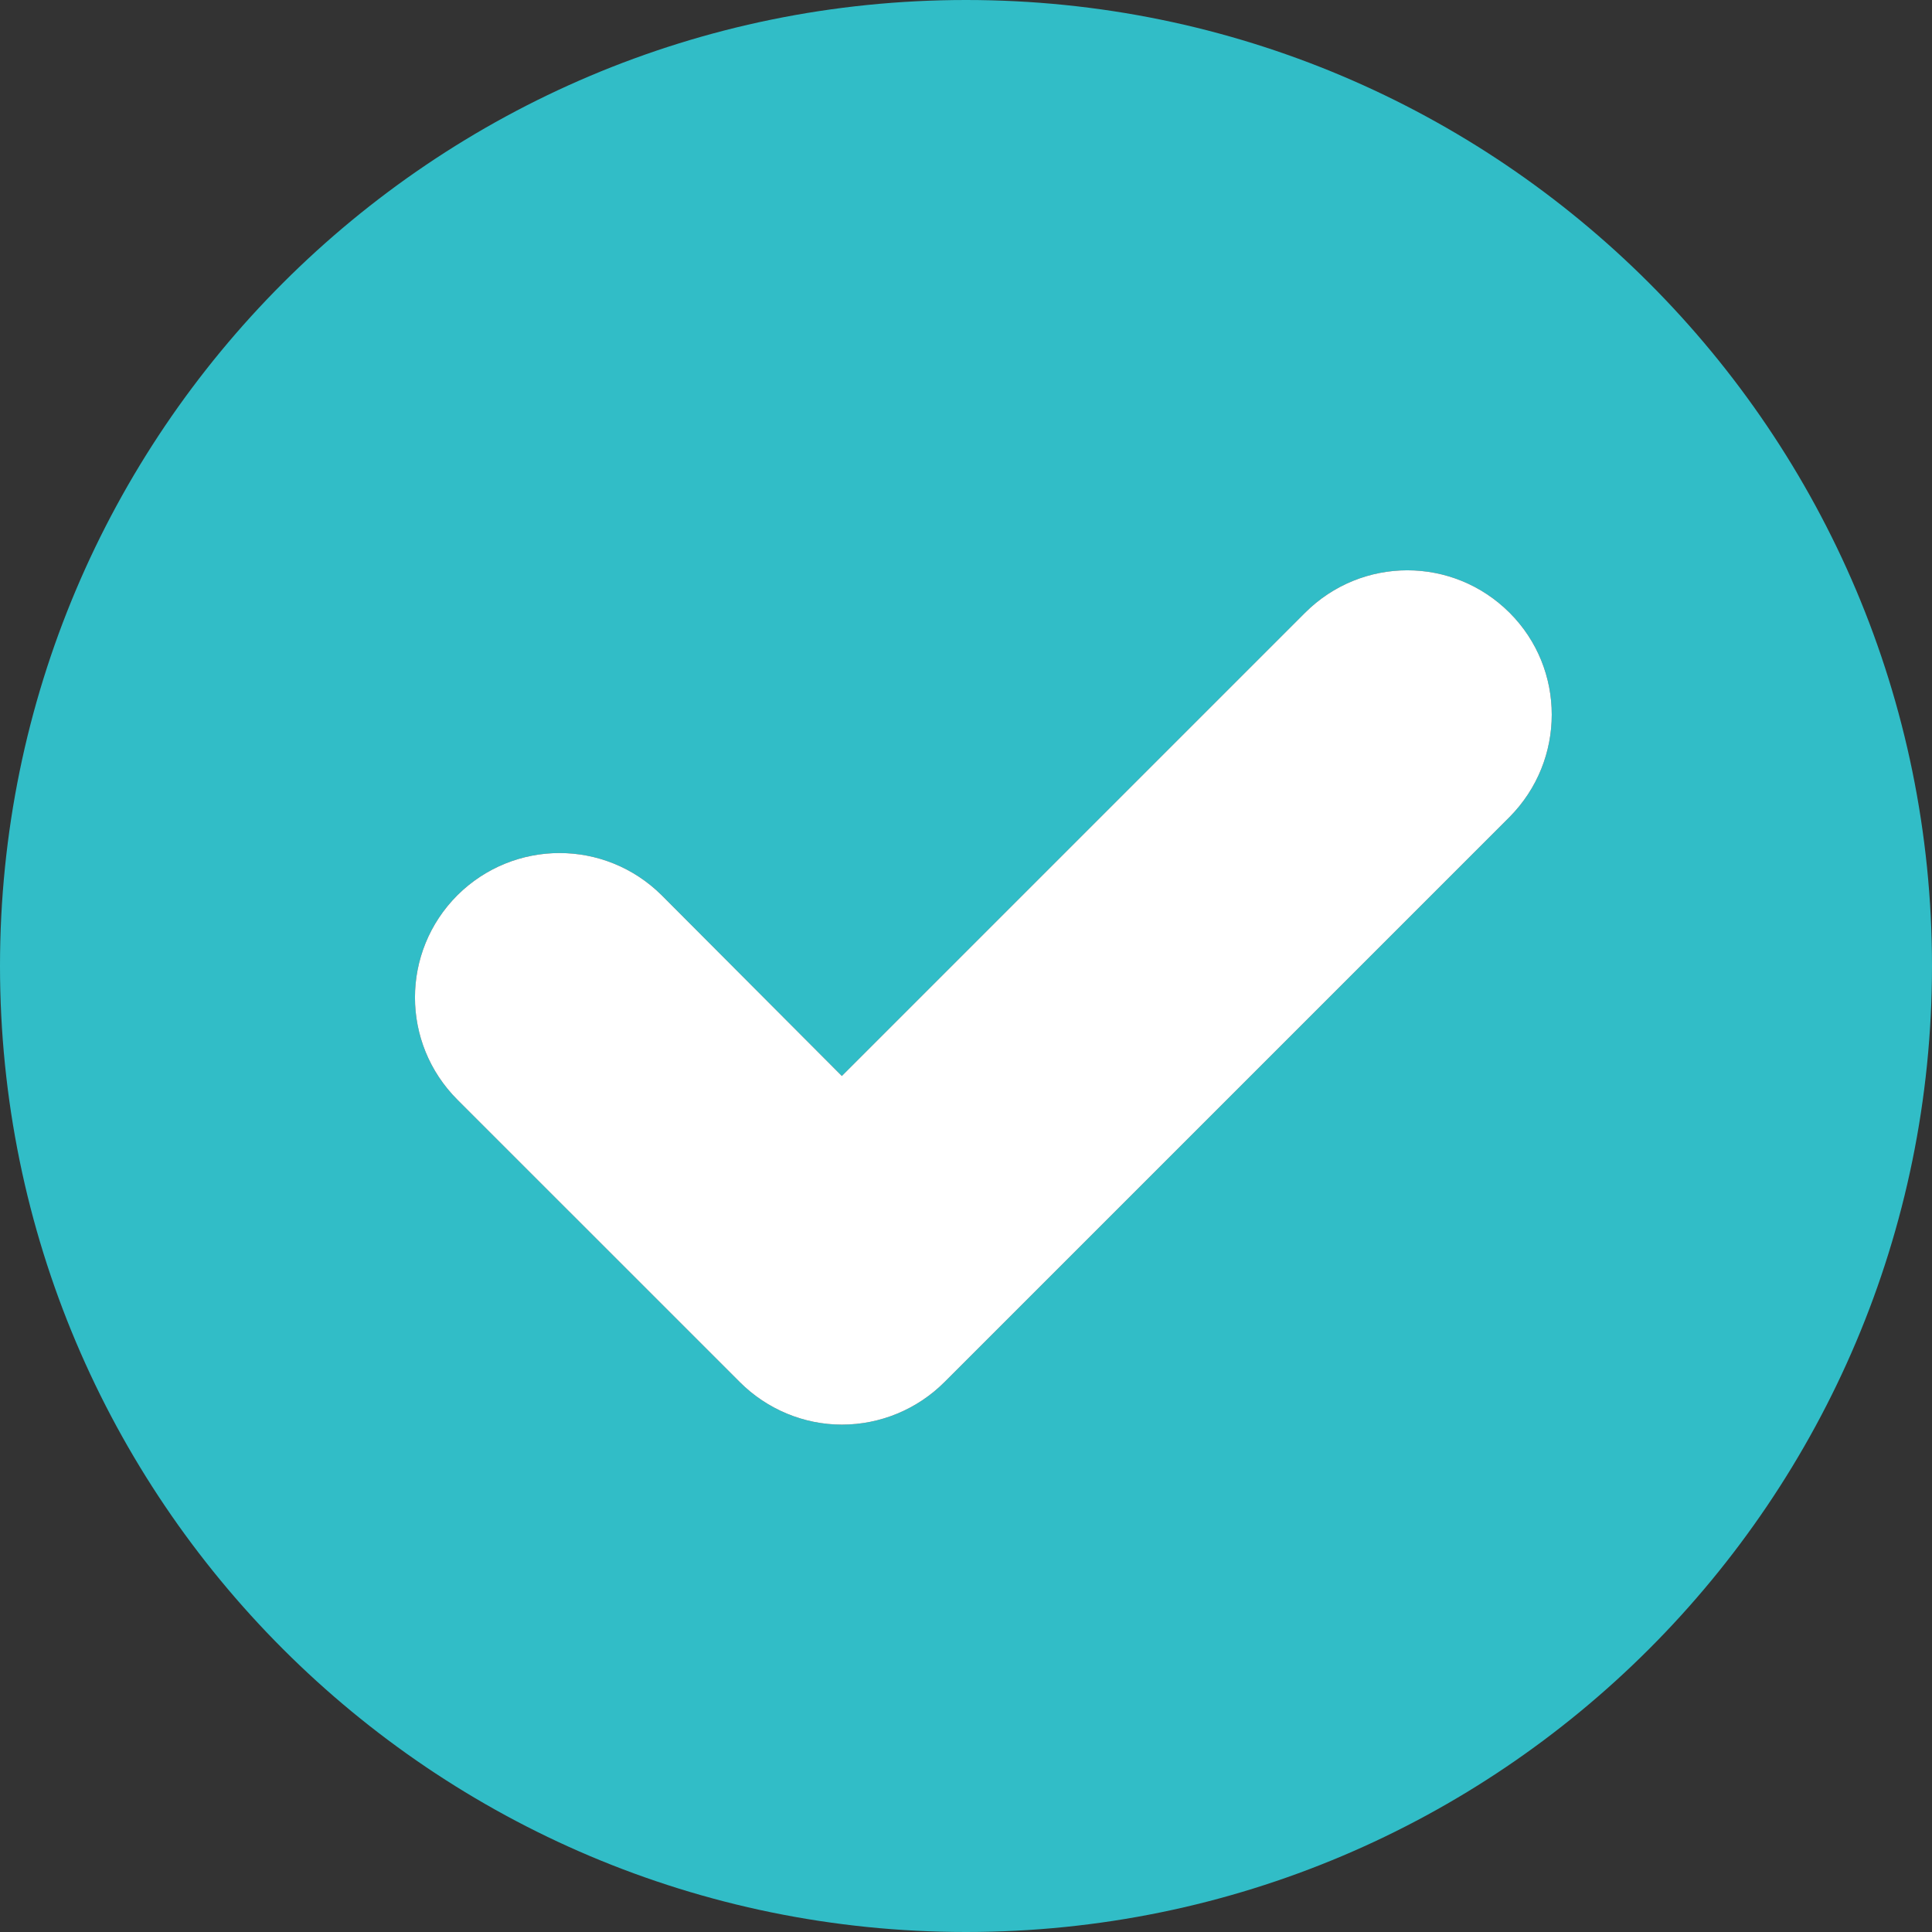 <svg xmlns="http://www.w3.org/2000/svg" xmlns:xlink="http://www.w3.org/1999/xlink" width="500" zoomAndPan="magnify" viewBox="0 0 375 375" height="500" preserveAspectRatio="xMidYMid meet" version="1.0"><rect x="0" y="0" width="375" height="375" fill="#333333" stroke="none"/><path fill="#31bdc7" d="M 187.5 0 C 83.957 0 0 83.957 0 187.5 C 0 291.043 83.957 375 187.5 375 C 291.043 375 375 291.043 375 187.5 C 375 83.957 291.043 0 187.5 0 Z M 293.023 158.562 L 183.32 268.266 C 178.035 273.547 170.883 276.52 163.402 276.52 C 156.031 276.52 148.879 273.547 143.598 268.266 L 88.797 213.469 C 77.793 202.465 77.793 184.75 88.797 173.746 C 99.801 162.852 117.406 162.852 128.41 173.746 L 163.402 208.848 L 253.301 118.949 C 264.305 107.945 282.02 107.945 293.023 118.949 C 303.918 129.84 303.918 147.559 293.023 158.562 Z M 293.023 158.562 " fill-opacity="1" fill-rule="nonzero"/><path fill="#ffffff" d="M 293.023 158.562 L 183.32 268.266 C 178.035 273.547 170.883 276.52 163.402 276.52 C 156.031 276.52 148.879 273.547 143.598 268.266 L 88.797 213.469 C 77.793 202.465 77.793 184.75 88.797 173.746 C 99.801 162.852 117.406 162.852 128.41 173.746 L 163.402 208.848 L 253.301 118.949 C 264.305 107.945 282.02 107.945 293.023 118.949 C 303.918 129.84 303.918 147.559 293.023 158.562 Z M 293.023 158.562 " fill-opacity="1" fill-rule="nonzero"/></svg>